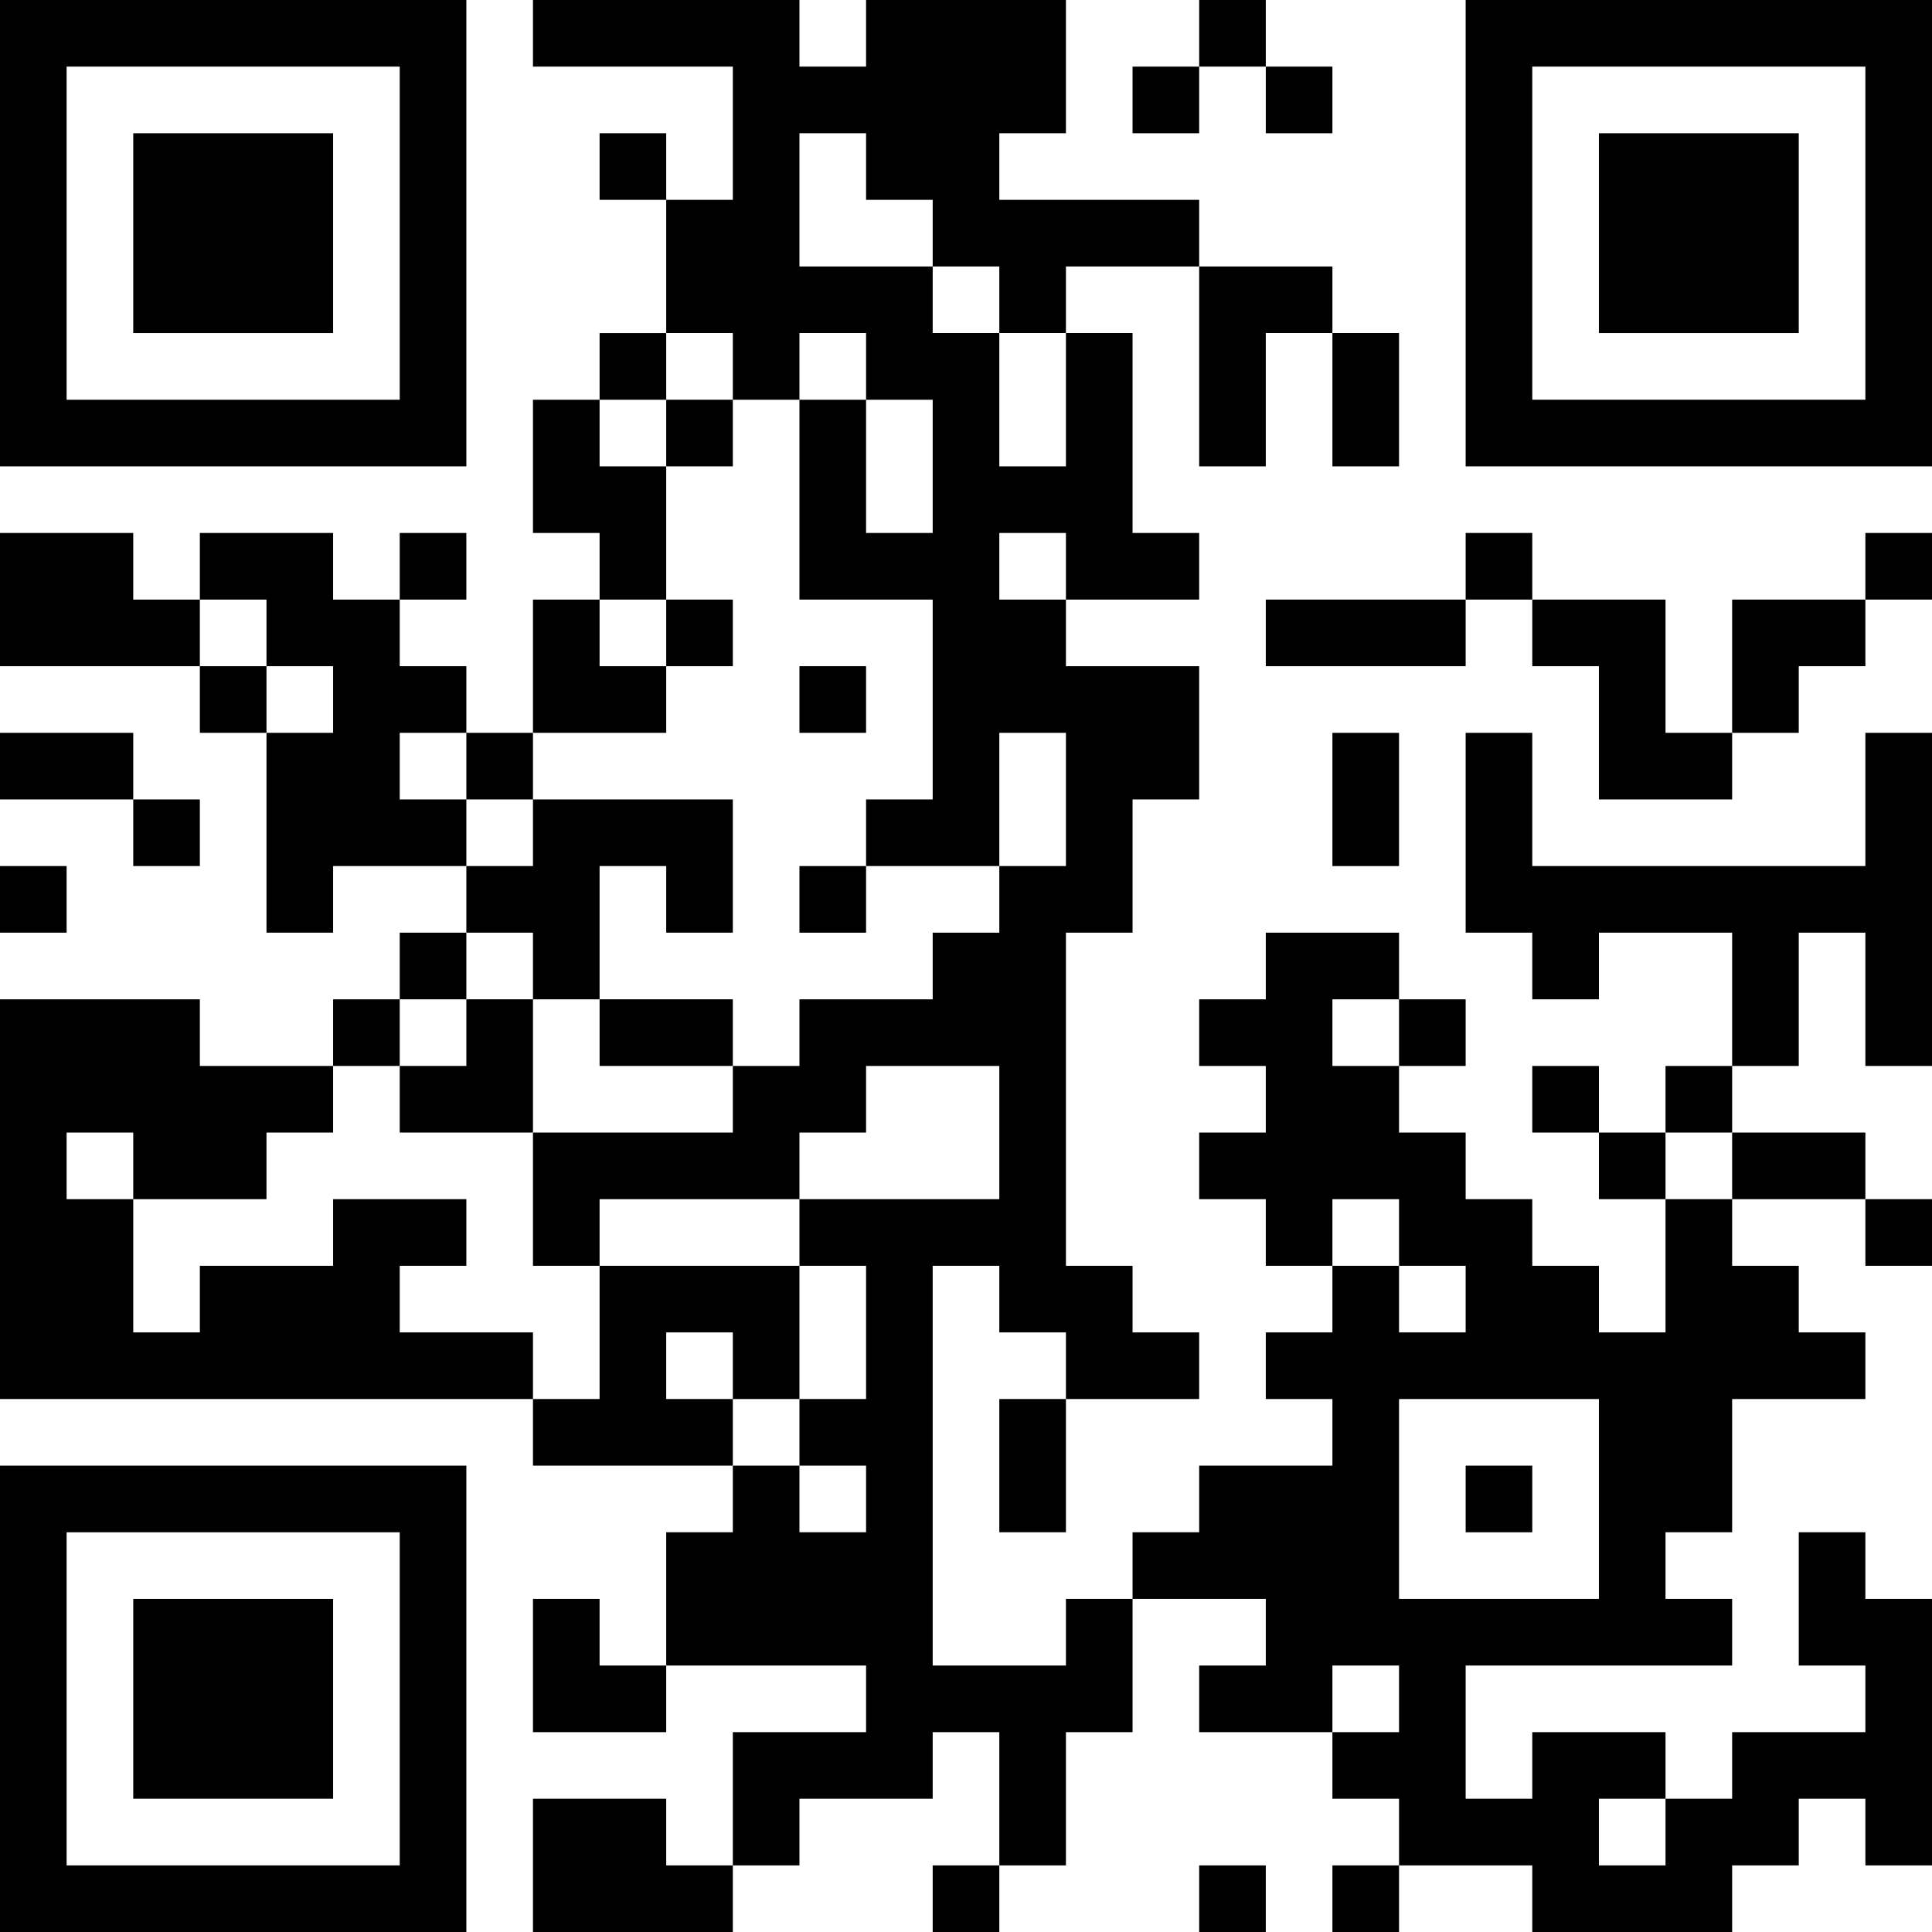<?xml version="1.0" encoding="UTF-8"?><svg id="a" xmlns="http://www.w3.org/2000/svg" viewBox="0 0 232 232"><path d="M0,28v28H56V0H0V28Zm48,0v20H8V8H48V28Zm0,0"/><path d="M16,28v12h24V16H16v12Zm0,0"/><path d="M64,4V8h24V24h-8V16h-8v8h8v16h-8v8h-8v16h8v8h-8v16h-8v-8h-8v-8h8v-8h-8v8h-8v-8h-16v8H16v-8H0v16H24v8h8v24h8v-8h16v8h-8v8h-8v8h-16v-8H0v48H64v8h24v8h-8v16h-8v-8h-8v16h16v-8h24v8h-16v16h-8v-8h-16v16h24v-8h8v-8h16v-8h8v16h-8v8h8v-8h8v-16h8v-16h16v8h-8v8h16v8h8v8h-8v8h8v-8h16v8h24v-8h8v-8h8v8h8v-32h-8v-8h-8v16h8v8h-16v8h-8v-8h-16v8h-8v-16h32v-8h-8v-8h8v-16h16v-8h-8v-8h-8v-8h16v8h8v-8h-8v-8h-16v-8h8v-16h8v16h8v-40h-8v16h-40v-16h-8v24h8v8h8v-8h16v16h-8v8h-8v-8h-8v8h8v8h8v16h-8v-8h-8v-8h-8v-8h-8v-8h8v-8h-8v-8h-16v8h-8v8h8v8h-8v8h8v8h8v8h-8v8h8v8h-16v8h-8v8h-8v8h-16v-48h8v8h8v8h-8v16h8v-16h16v-8h-8v-8h-8v-40h8v-16h8v-16h-16v-8h16v-8h-8v-24h-8v-8h16v24h8v-16h8v16h8v-16h-8v-8h-16v-8h-24V16h8V0h-24V8h-8V0H64V4Zm40,16v4h8v8h8v8h8v16h-8v-16h-8v-8h-16V16h8v4Zm-16,24v4h8v-8h8v8h8v16h-8v-16h-8v24h16v24h-8v8h16v-16h8v16h-8v8h-8v8h-16v8h-8v8h-24v16h8v-8h24v-8h8v-8h16v16h-24v8h8v16h-8v8h8v8h-8v-8h-8v-8h-8v-8h8v8h8v-16h-24v16h-8v-8h-16v-8h8v-8h-16v8h-16v8H16v-16h-8v-8h8v8h16v-8h8v-8h8v-8h8v-8h8v8h8v-16h8v8h8v-16h-24v8h-8v-8h-8v-8h8v8h8v-8h16v-8h-8v-8h8v-16h-8v-8h8v-8h8v4Zm40,24v4h-8v-8h8v4Zm-96,8v4h8v8h-8v-8h-8v-8h8v4Zm136,48v4h-8v-8h8v4Zm40,16v4h-8v-8h8v4Zm-40,8v4h8v8h-8v-8h-8v-8h8v4Zm24,32v12h-24v-24h24v12Zm-24,24v4h-8v-8h8v4Zm32,16v4h-8v-8h8v4Zm0,0"/><path d="M80,52v4h8v-8h-8v4Zm0,0"/><path d="M80,76v4h8v-8h-8v4Zm0,0"/><path d="M96,84v4h8v-8h-8v4Zm0,0"/><path d="M96,108v4h8v-8h-8v4Zm0,0"/><path d="M56,124v4h-8v8h16v-16h-8v4Zm0,0"/><path d="M72,124v4h16v-8h-16v4Zm0,0"/><path d="M176,180v4h8v-8h-8v4Zm0,0"/><path d="M144,4V8h-8v8h8V8h8v8h8V8h-8V0h-8V4Zm0,0"/><path d="M176,28v28h56V0h-56V28Zm48,0v20h-40V8h40V28Zm0,0"/><path d="M192,28v12h24V16h-24v12Zm0,0"/><path d="M176,68v4h-24v8h24v-8h8v8h8v16h16v-8h8v-8h8v-8h8v-8h-8v8h-16v16h-8v-16h-16v-8h-8v4Zm0,0"/><path d="M0,92v4H16v8h8v-8H16v-8H0v4Zm0,0"/><path d="M160,96v8h8v-16h-8v8Zm0,0"/><path d="M0,108v4H8v-8H0v4Zm0,0"/><path d="M0,204v28H56v-56H0v28Zm48,0v20H8v-40H48v20Zm0,0"/><path d="M16,204v12h24v-24H16v12Zm0,0"/><path d="M144,228v4h8v-8h-8v4Zm0,0"/></svg>